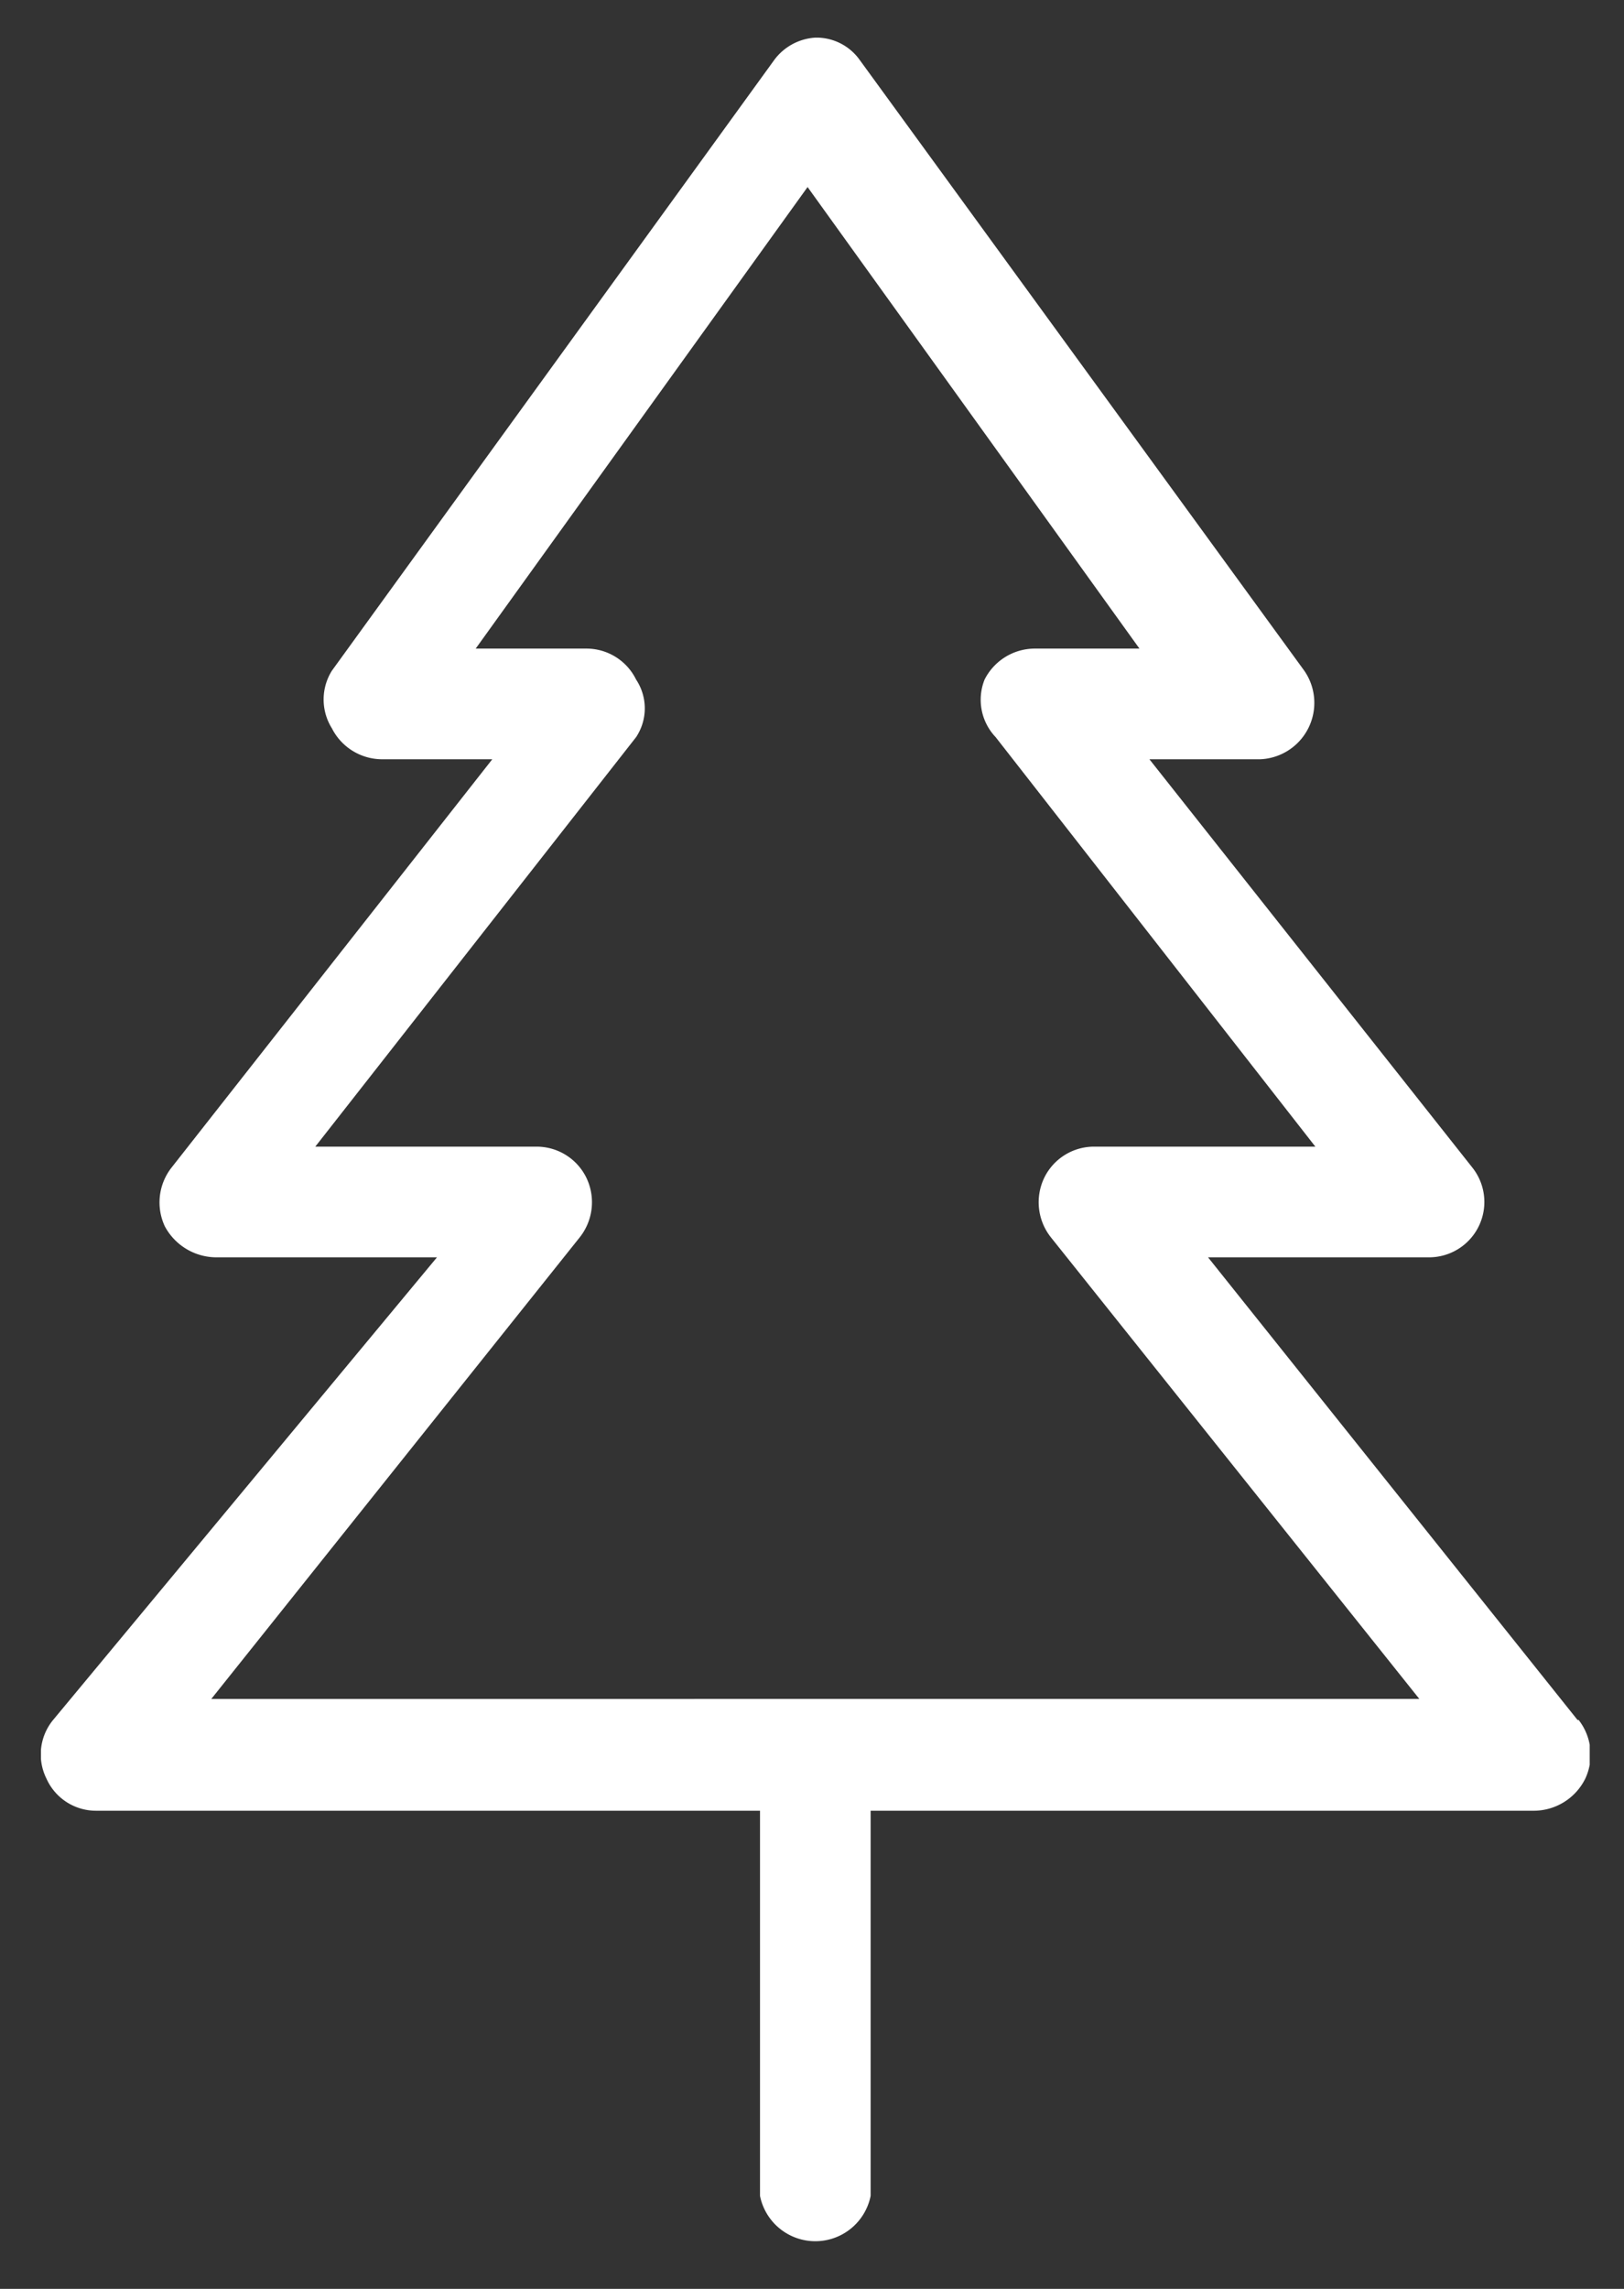 <svg id="Layer_1" data-name="Layer 1" xmlns="http://www.w3.org/2000/svg" xmlns:xlink="http://www.w3.org/1999/xlink" viewBox="0 0 14.68 20.68"><rect x="0" y="0" width="14.68" height="20.68" fill="#333333" stroke="none"/><defs><style>.cls-1{fill:none;}.cls-2{clip-path:url(#clip-path);}.cls-3{fill:#fff;}</style><clipPath id="clip-path"><rect class="cls-1" x="0.37" y="0.34" width="14" height="20"/></clipPath></defs><g class="cls-2"><path class="cls-3" d="M1.91,15.35l3.33-4.17a.51.51,0,0,0,.06-.54.5.5,0,0,0-.45-.28h-2l2.9-3.7a.47.47,0,0,0,0-.52.5.5,0,0,0-.45-.28h-1l3-4.17,3,4.17H9.35a.51.51,0,0,0-.45.28A.49.49,0,0,0,9,6.66l2.89,3.7h-2a.5.5,0,0,0-.45.28.51.51,0,0,0,.06.54l3.33,4.17Zm12.35.19-3.34-4.18h2a.5.5,0,0,0,.39-.81L10.39,6.86h1a.51.51,0,0,0,.4-.8L7.77.54a.48.48,0,0,0-.4-.2A.5.5,0,0,0,7,.54l-4,5.52a.49.49,0,0,0,0,.52.51.51,0,0,0,.45.28h1l-2.9,3.69a.51.51,0,0,0-.06.53.53.53,0,0,0,.46.28h2L.48,15.54a.49.49,0,0,0-.06.53.49.49,0,0,0,.45.29h6v3.48a.51.51,0,0,0,1,0V16.36h6a.52.52,0,0,0,.46-.29.51.51,0,0,0-.06-.53"/></g></svg>